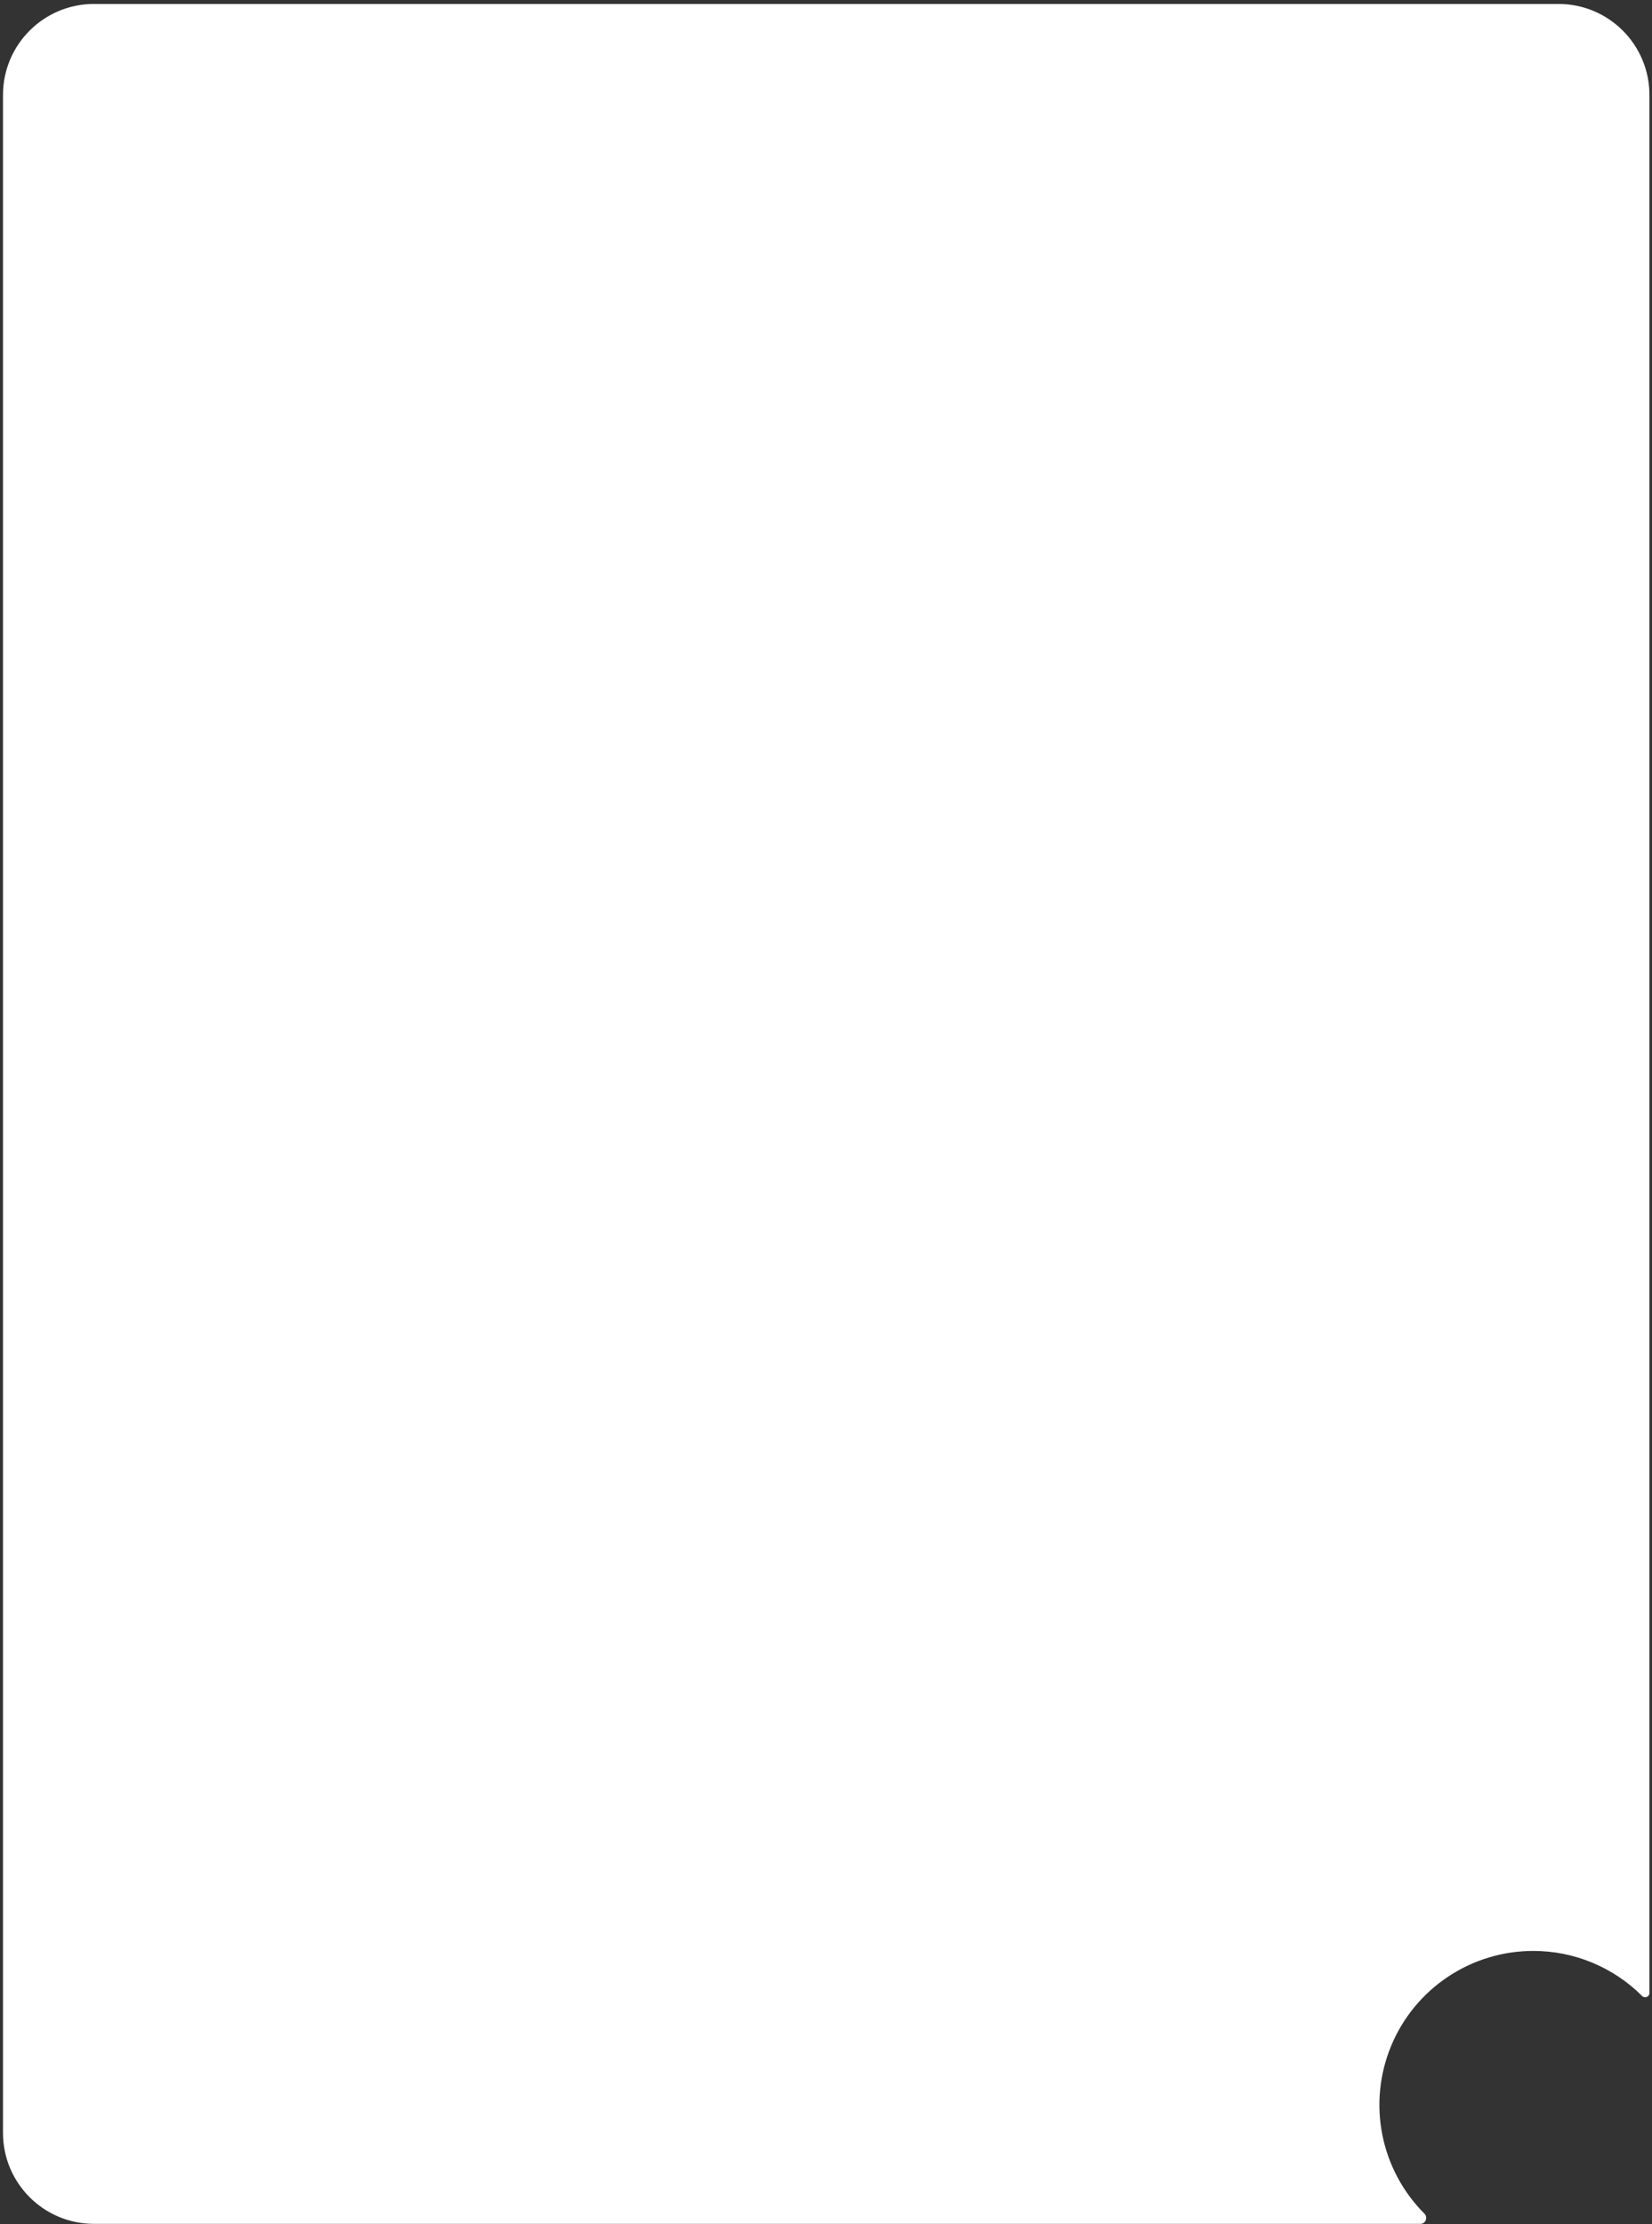 <?xml version="1.0" encoding="UTF-8"?> <svg xmlns="http://www.w3.org/2000/svg" width="338" height="455" viewBox="0 0 338 455" fill="none"><rect x="0" y="0" width="338" height="455" fill="#333333" stroke="none"/><path fill-rule="evenodd" clip-rule="evenodd" d="M19.224 0.808C8.946 0.808 0.613 9.141 0.613 19.419V436.308C0.613 446.587 8.946 454.919 19.224 454.919H290.646C291.686 454.919 292.184 453.577 291.448 452.842C287.045 448.438 284.046 442.827 282.831 436.718C281.617 430.61 282.24 424.279 284.624 418.525C287.007 412.771 291.043 407.853 296.222 404.393C301.4 400.933 307.488 399.086 313.716 399.086C322.068 399.087 330.078 402.405 335.983 408.312C336.518 408.847 337.474 408.48 337.474 407.724V19.419C337.474 9.141 329.142 0.808 318.863 0.808H19.224Z" fill="white"></path></svg> 